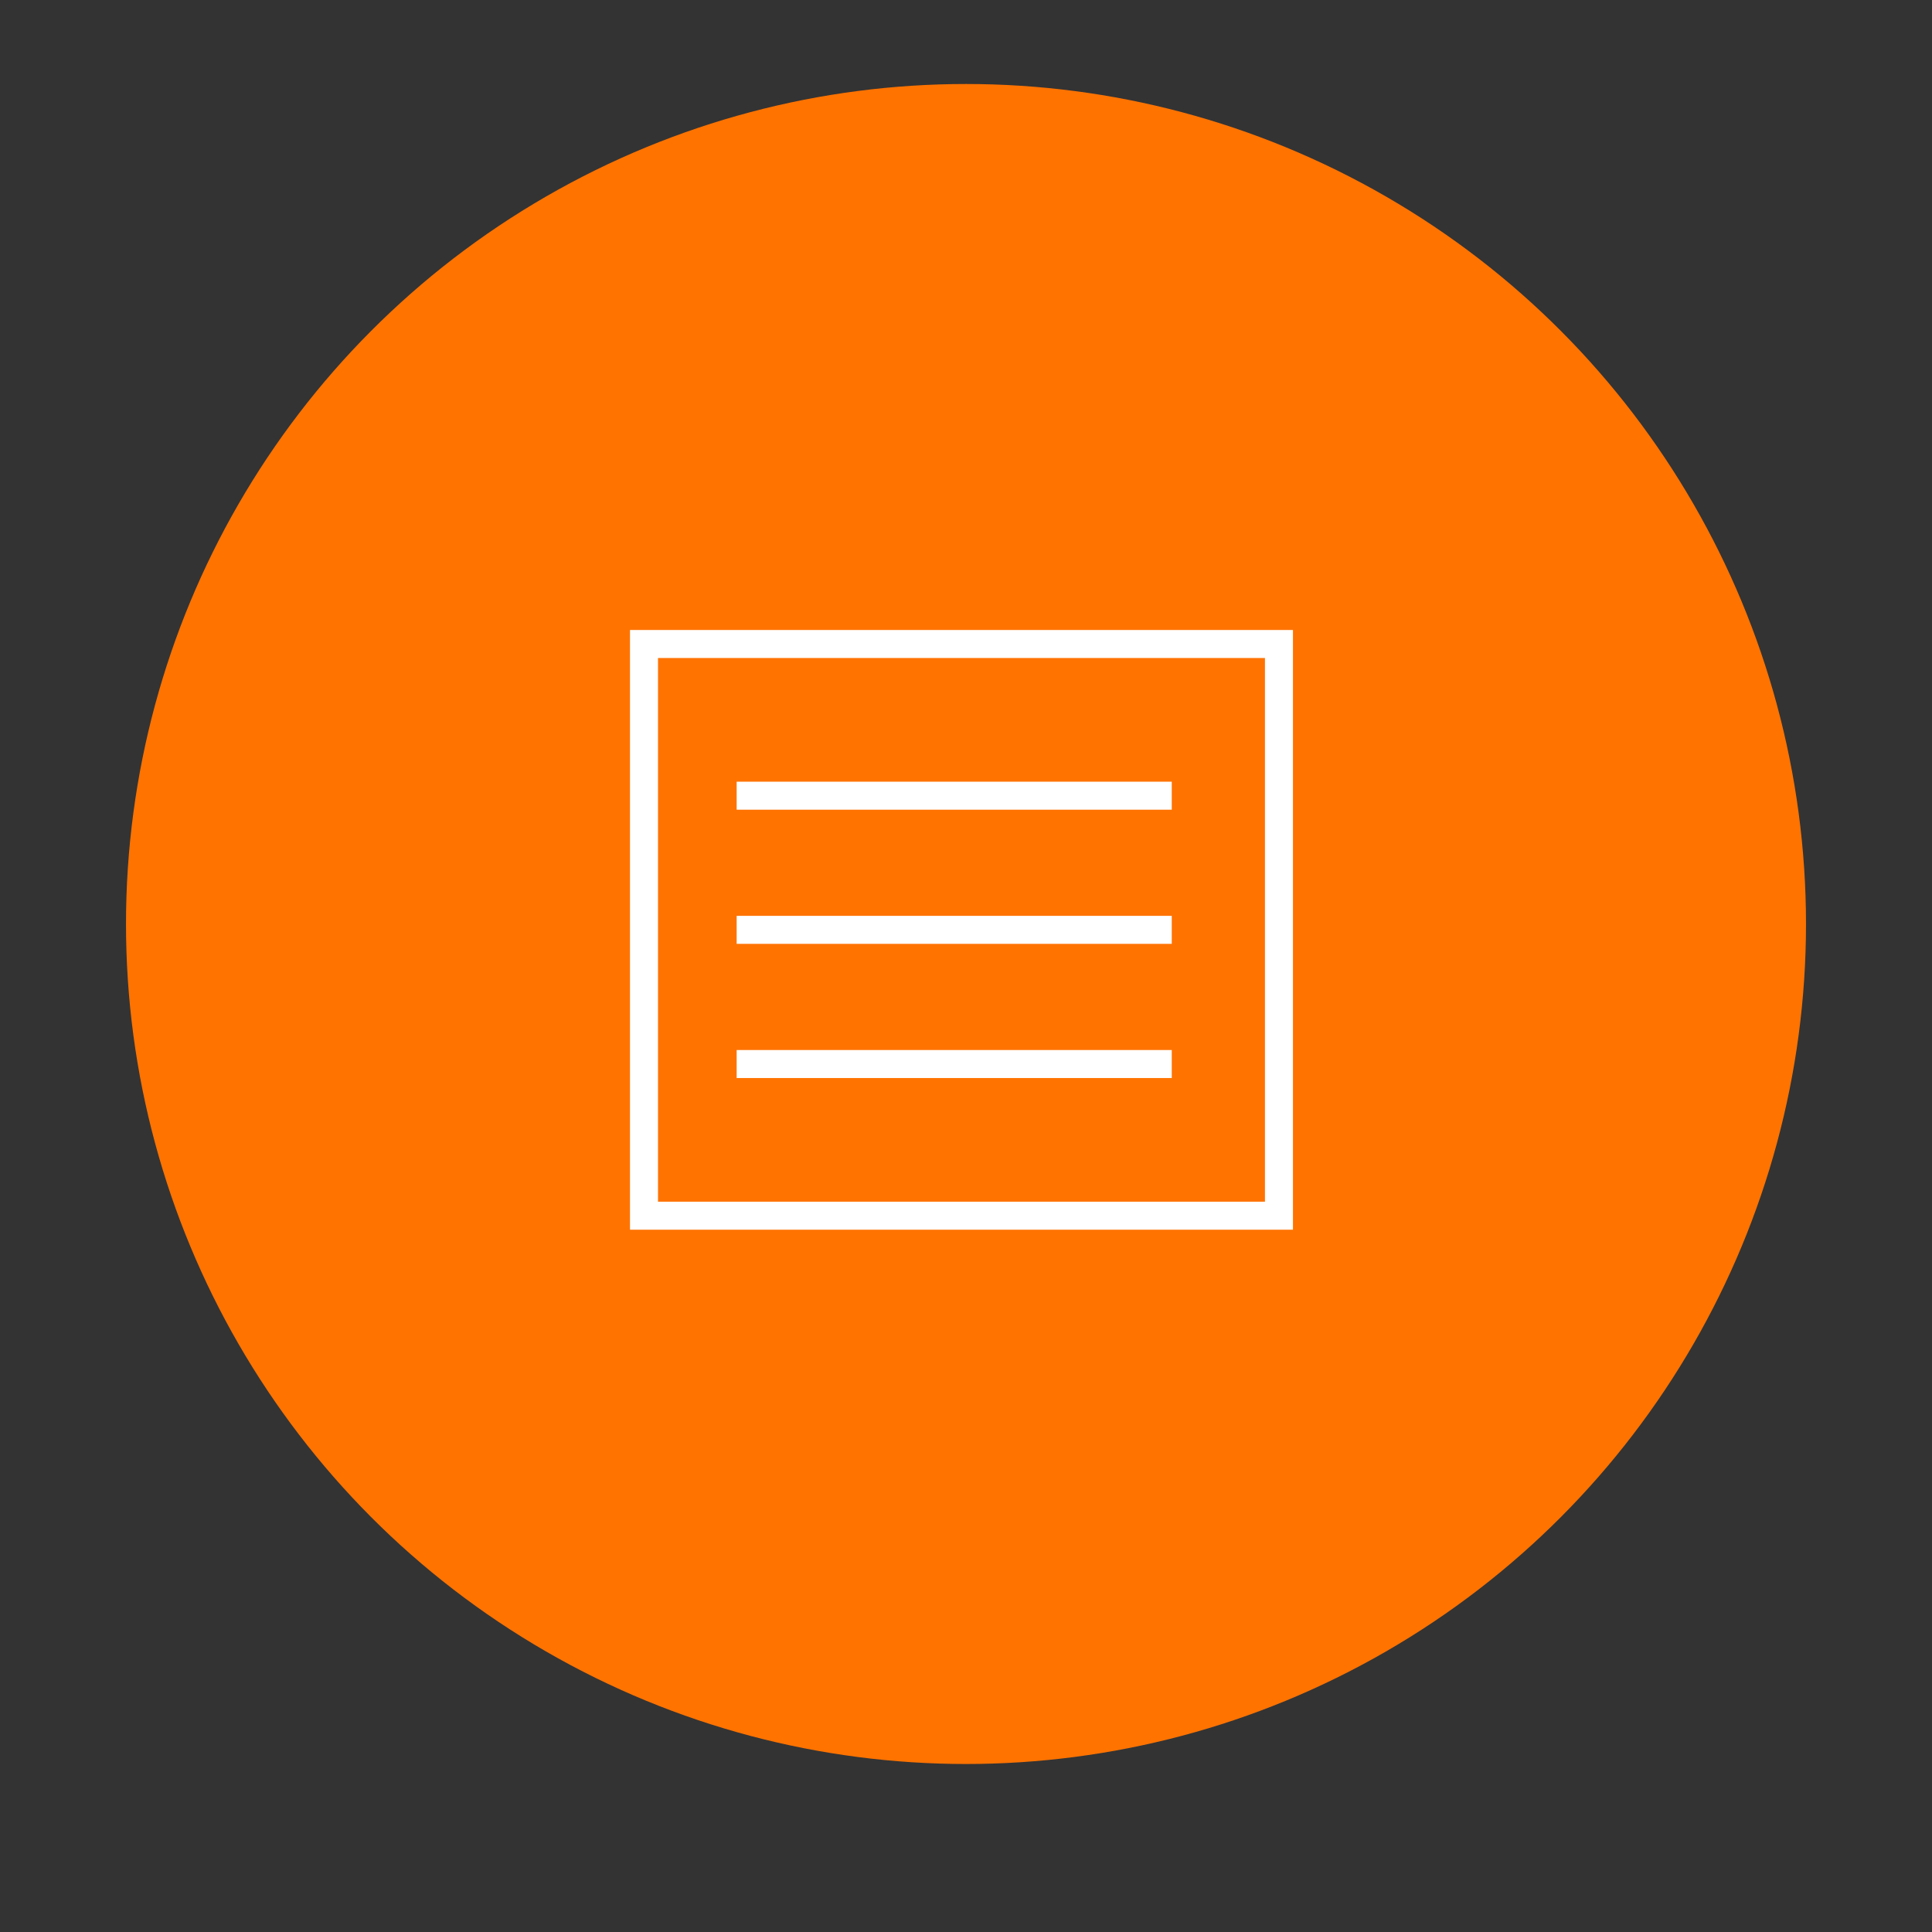 <?xml version="1.0" encoding="UTF-8" standalone="no"?>
<!DOCTYPE svg PUBLIC "-//W3C//DTD SVG 1.1//EN" "http://www.w3.org/Graphics/SVG/1.1/DTD/svg11.dtd">
<svg width="100%" height="100%" viewBox="0 0 138 138" version="1.1" xmlns="http://www.w3.org/2000/svg" xmlns:xlink="http://www.w3.org/1999/xlink" xml:space="preserve" xmlns:serif="http://www.serif.com/" style="fill-rule:evenodd;clip-rule:evenodd;stroke-miterlimit:10;">
    <rect x="0" y="0" width="138" height="138" fill="#333333" stroke="none"/>
    <g id="Group_626" transform="matrix(1,0,0,1,-315,-1437)">
        <g transform="matrix(1,0,0,1,324,1443)">
            <circle id="Ellipse_44-2" cx="60" cy="60" r="60" style="fill:rgb(255,115,1);"/>
        </g>
        <g id="Group_72" transform="matrix(1,0,0,1,264,806)">
            <g id="Group_69" transform="matrix(1,0,0,1,103.618,687.835)">
                <g id="Line_26" transform="matrix(1,0,0,1,0,19.167)">
                    <path d="M0,0L31.079,0" style="fill:none;fill-rule:nonzero;stroke:white;stroke-width:2px;"/>
                </g>
                <g id="Line_27" transform="matrix(1,0,0,1,0,9.583)">
                    <path d="M0,0L31.079,0" style="fill:none;fill-rule:nonzero;stroke:white;stroke-width:2px;"/>
                </g>
                <path id="Line_28" d="M0,0L31.079,0" style="fill:none;fill-rule:nonzero;stroke:white;stroke-width:2px;"/>
            </g>
            <g id="Rectangle_15" transform="matrix(1,0,0,1,97,677)">
                <rect x="0" y="0" width="45.354" height="40.836" style="fill:none;stroke:white;stroke-width:2px;"/>
            </g>
        </g>
    </g>
</svg>
